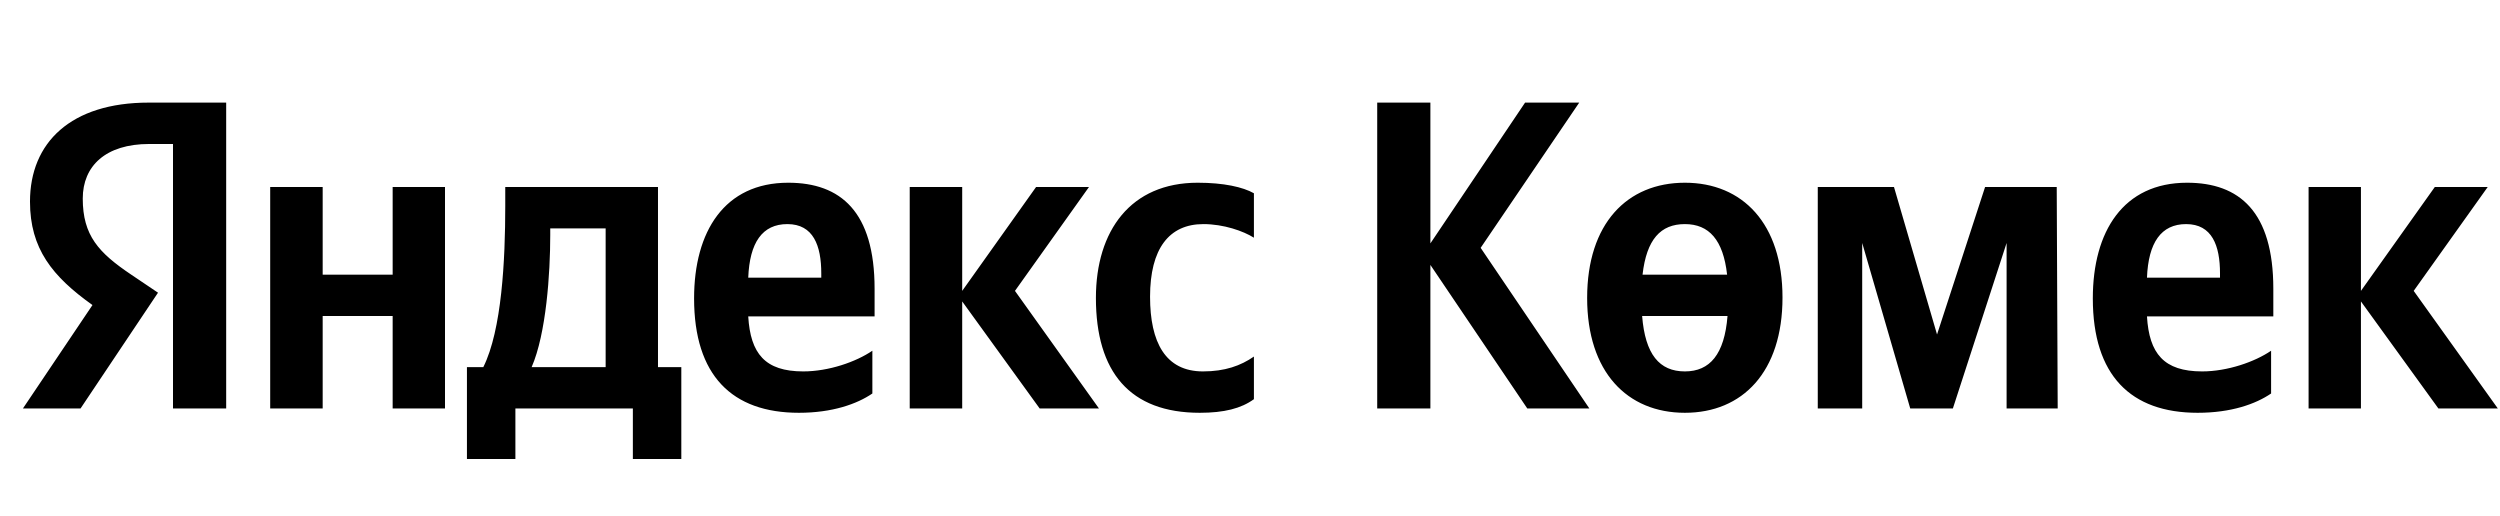<svg xmlns="http://www.w3.org/2000/svg" xmlns:xlink="http://www.w3.org/1999/xlink" width="180.056" height="37.152"><path fill="#000" d="M12.46 29.42L16.29 29.42L16.29 7.39L10.71 7.39C5.10 7.39 2.16 10.27 2.16 14.52C2.16 17.91 3.77 19.91 6.66 21.97L1.65 29.42L5.80 29.42L11.38 21.08L9.45 19.78C7.10 18.20 5.96 16.96 5.96 14.30C5.96 11.95 7.61 10.37 10.75 10.37L12.46 10.37ZM86.41 29.73C88.16 29.73 89.39 29.42 90.31 28.75L90.31 25.68C89.36 26.34 88.22 26.75 86.64 26.75C83.94 26.75 82.83 24.66 82.83 21.37C82.83 17.91 84.20 16.14 86.67 16.14C88.13 16.14 89.55 16.64 90.31 17.12L90.31 13.92C89.52 13.47 88.13 13.16 86.26 13.16C81.44 13.16 78.93 16.61 78.93 21.46C78.93 26.79 81.37 29.73 86.41 29.73ZM62.83 28.34L62.83 25.26C61.66 26.06 59.69 26.75 57.85 26.75C55.09 26.75 54.05 25.46 53.89 22.79L62.99 22.79L62.99 20.80C62.99 15.25 60.55 13.16 56.77 13.16C52.18 13.16 49.99 16.67 49.99 21.49C49.99 27.04 52.72 29.73 57.54 29.73C59.94 29.73 61.72 29.10 62.83 28.34ZM74.88 29.42L79.15 29.42L73.10 20.95L78.43 13.47L74.62 13.47L69.30 20.95L69.30 13.47L65.52 13.47L65.52 29.42L69.30 29.42L69.30 21.71ZM49.07 26.44L47.39 26.44L47.39 13.47L36.39 13.47L36.39 14.84C36.39 18.73 36.14 23.77 34.81 26.44L33.63 26.44L33.63 33.06L37.12 33.06L37.12 29.42L45.58 29.42L45.58 33.06L49.07 33.06ZM28.28 13.47L28.28 19.78L23.24 19.78L23.24 13.47L19.46 13.47L19.46 29.42L23.24 29.42L23.24 22.76L28.28 22.76L28.28 29.42L32.05 29.42L32.05 13.47ZM56.71 16.14C58.58 16.14 59.15 17.69 59.15 19.69L59.15 20.00L53.89 20.00C53.99 17.47 54.90 16.14 56.71 16.14ZM43.62 26.44L38.29 26.44C39.34 24.03 39.63 19.69 39.63 16.93L39.63 16.45L43.62 16.45ZM110.00 29.42L114.47 29.42L106.64 17.85L113.74 7.39L109.84 7.39L103.02 17.53L103.02 7.39L99.19 7.39L99.19 29.42L103.02 29.42L103.02 19.08ZM121.35 13.16C117.19 13.16 114.31 16.10 114.31 21.46C114.31 26.79 117.19 29.73 121.35 29.73C125.50 29.73 128.38 26.79 128.38 21.43C128.38 16.10 125.50 13.16 121.35 13.16ZM121.35 16.14C123.09 16.14 124.11 17.28 124.39 19.78L118.30 19.78C118.59 17.24 119.60 16.14 121.35 16.14ZM121.35 26.75C119.51 26.75 118.49 25.52 118.27 22.76L124.42 22.76C124.20 25.52 123.15 26.75 121.35 26.75ZM144.52 29.42L148.20 29.42L148.13 13.47L142.97 13.47L139.51 24.09L136.41 13.47L130.92 13.47L130.92 29.42L134.12 29.42L134.12 17.50L137.58 29.42L140.65 29.42L144.52 17.50ZM163.57 28.34L163.57 25.26C162.40 26.06 160.43 26.75 158.60 26.75C155.84 26.75 154.79 25.46 154.63 22.79L163.73 22.79L163.73 20.80C163.73 15.25 161.29 13.16 157.52 13.16C152.92 13.16 150.73 16.67 150.73 21.49C150.73 27.04 153.46 29.73 158.28 29.73C160.69 29.73 162.46 29.10 163.57 28.34ZM157.45 16.14C159.32 16.14 159.89 17.69 159.89 19.69L159.89 20.00L154.63 20.00C154.73 17.47 155.65 16.14 157.45 16.14ZM175.62 29.42L179.90 29.42L173.84 20.95L179.17 13.47L175.36 13.47L170.04 20.95L170.04 13.47L166.27 13.47L166.27 29.42L170.04 29.42L170.04 21.71Z"/></svg>